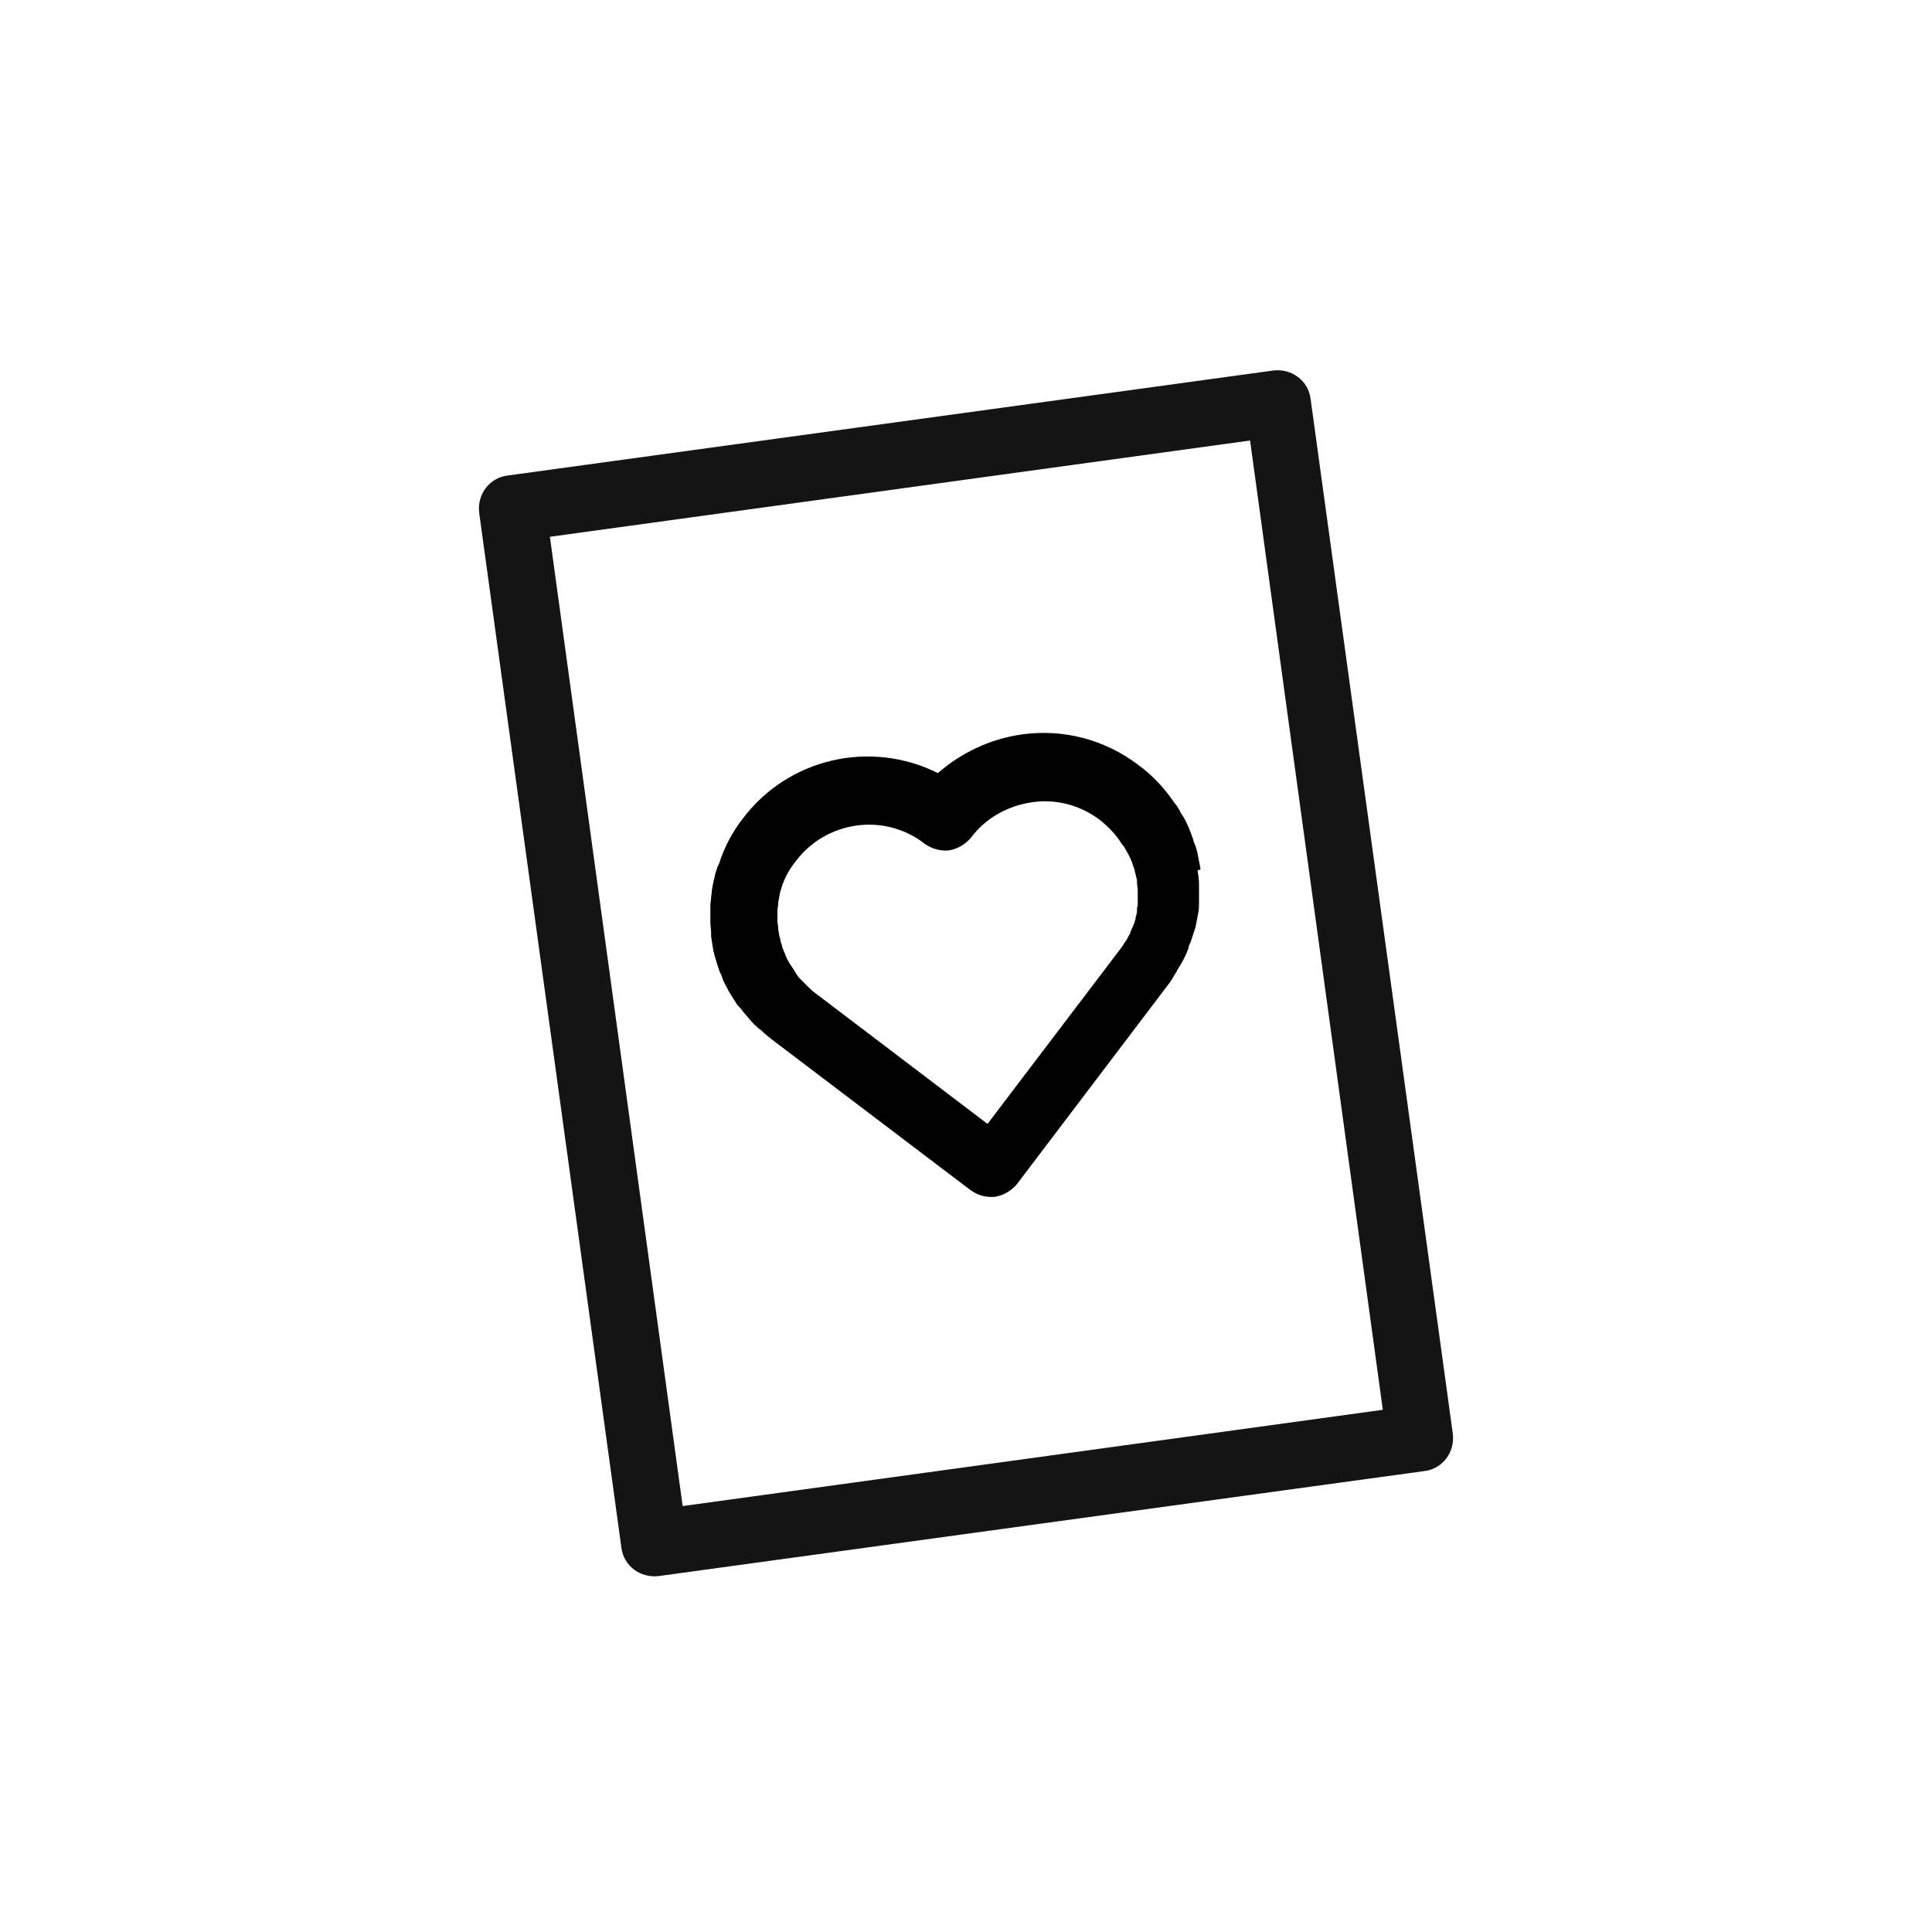 <?xml version="1.0" encoding="utf-8"?>
<!-- Generator: Adobe Illustrator 26.0.3, SVG Export Plug-In . SVG Version: 6.00 Build 0)  -->
<svg version="1.1" id="Lager_1" xmlns="http://www.w3.org/2000/svg" xmlns:xlink="http://www.w3.org/1999/xlink" x="0px" y="0px"
	 viewBox="0 0 264.9 264.9" style="enable-background:new 0 0 264.9 264.9;" xml:space="preserve">
<style type="text/css">
	.st0{fill:#141414;}
</style>
<g>
	<path class="st0" d="M174.6,50.8l-105,14.4c-2.5,0.3-4.2,2.6-3.9,5.1l19.5,141.9c0.3,2.5,2.6,4.2,5.1,3.9l105-14.4
		c2.5-0.3,4.2-2.6,3.9-5.1L179.7,54.7C179.4,52.2,177.1,50.5,174.6,50.8z M189.6,193.3l-96,13.2L75.4,73.6l96-13.2L189.6,193.3z"/>
	<path d="M164.6,119.1L164.6,119.1c-0.1-0.6-0.2-1-0.3-1.5c0-0.2-0.1-0.4-0.1-0.6c-0.1-0.4-0.2-0.8-0.4-1.3l-0.1-0.2
		c0-0.1-0.1-0.3-0.1-0.4c-0.2-0.6-0.4-1.1-0.6-1.6c0-0.1-0.1-0.2-0.1-0.2c-0.2-0.5-0.5-1.1-0.9-1.7c-0.1-0.1-0.2-0.3-0.2-0.4
		l-0.2-0.3c-0.1-0.2-0.2-0.4-0.4-0.6c-0.1-0.1-0.2-0.3-0.3-0.4c-1.3-1.9-2.9-3.6-4.8-5c-4.6-3.5-10.3-5-16-4.2
		c-4.3,0.6-8.3,2.5-11.5,5.3c-9.2-4.6-20.5-2.1-26.8,6.3c-1.4,1.8-2.5,3.9-3.2,6.1c-0.1,0.1-0.1,0.3-0.2,0.4
		c-0.1,0.2-0.1,0.4-0.2,0.6l-0.1,0.3c0,0.1-0.1,0.3-0.1,0.5c-0.2,0.7-0.3,1.3-0.4,1.9c0,0.1,0,0.1,0,0.2c-0.1,0.5-0.1,1.1-0.2,1.7
		c0,0.2,0,0.3,0,0.5l0,0.1c0,0.5,0,0.9,0,1.3c0,0.2,0,0.4,0,0.6c0,0.4,0.1,0.9,0.1,1.4l0,0.1c0,0.1,0,0.3,0,0.4
		c0.1,0.6,0.2,1.3,0.3,1.9c0,0.1,0.1,0.3,0.1,0.4c0.1,0.5,0.3,1,0.4,1.4c0.1,0.2,0.1,0.4,0.2,0.6c0.1,0.4,0.3,0.8,0.5,1.2l0,0.1
		c0.1,0.2,0.1,0.3,0.2,0.5c0.2,0.5,0.5,0.9,0.7,1.4c0.1,0.1,0.1,0.2,0.2,0.3c0.3,0.5,0.7,1.1,1,1.6c0.1,0.1,0.2,0.2,0.3,0.3l0.1,0.1
		c0.3,0.4,0.6,0.8,0.9,1.1c0.1,0.2,0.3,0.3,0.4,0.5c0.3,0.3,0.6,0.7,1,1l0.1,0.1c0.1,0.1,0.2,0.2,0.4,0.3c0.5,0.5,1,0.9,1.5,1.3
		l27.3,20.7c1,0.7,2.1,1,3.3,0.9c1.2-0.2,2.2-0.8,3-1.7l20.7-27.3c0.4-0.5,0.7-1,1.1-1.7c0.1-0.1,0.2-0.3,0.2-0.4l0.1-0.1
		c0.2-0.4,0.5-0.8,0.7-1.2c0.1-0.2,0.2-0.4,0.3-0.6c0.2-0.4,0.4-0.9,0.5-1.3l0-0.1c0.1-0.1,0.1-0.3,0.2-0.4c0.2-0.6,0.4-1.2,0.6-1.8
		c0-0.1,0.1-0.3,0.1-0.3c0.1-0.5,0.2-1,0.3-1.5c0-0.2,0.1-0.4,0.1-0.6c0.1-0.4,0.1-0.9,0.1-1.4c0-0.2,0-0.4,0-0.6c0-0.5,0-1,0-1.5
		c0-0.1,0-0.2,0-0.4c0-0.6-0.1-1.2-0.2-1.9C164.6,119.3,164.6,119.2,164.6,119.1z M108.8,132.9c-0.2-0.3-0.4-0.6-0.6-0.9l-0.1-0.2
		c-0.2-0.3-0.3-0.6-0.4-0.8l-0.1-0.3c-0.1-0.2-0.2-0.5-0.3-0.7l-0.1-0.4c-0.1-0.3-0.2-0.5-0.2-0.8l-0.1-0.3
		c-0.1-0.3-0.1-0.7-0.2-1.1l0-0.2c0-0.3-0.1-0.6-0.1-0.8c0-0.1,0-0.2,0-0.4c0-0.2,0-0.5,0-0.8l0-0.3c0-0.4,0.1-0.7,0.1-1
		c0-0.1,0-0.1,0-0.2c0.1-0.3,0.1-0.6,0.2-1l0.1-0.5c0-0.1,0.1-0.2,0.1-0.3c0.4-1.4,1.1-2.7,2-3.8c4.2-5.6,12.2-6.7,17.7-2.4
		c1,0.7,2.1,1,3.3,0.9c1.2-0.2,2.2-0.8,3-1.7c2-2.7,5-4.4,8.4-4.9c3.3-0.5,6.7,0.4,9.4,2.5c1.1,0.9,2.1,1.9,2.9,3.2
		c0.1,0.1,0.1,0.2,0.2,0.2l0.3,0.5c0.2,0.4,0.4,0.7,0.5,0.9c0,0.1,0.1,0.2,0.1,0.2c0.1,0.3,0.3,0.6,0.4,1l0.1,0.3
		c0.1,0.3,0.2,0.5,0.2,0.7c0,0.1,0.1,0.2,0.1,0.4c0.1,0.3,0.1,0.5,0.2,0.8l0,0.3c0,0.4,0.1,0.7,0.1,1.1l0,0.3c0,0.3,0,0.6,0,0.9
		l0,0.4c0,0.3,0,0.5-0.1,0.8l0,0.4c0,0.3-0.1,0.6-0.2,0.9l0,0.2c-0.1,0.3-0.2,0.7-0.4,1.1l-0.1,0.2c-0.1,0.3-0.2,0.5-0.3,0.8
		c-0.1,0.1-0.1,0.2-0.2,0.3c-0.1,0.2-0.2,0.5-0.4,0.7l-0.2,0.3c-0.2,0.4-0.5,0.7-0.7,1l-18,23.7l-23.7-18c-0.3-0.2-0.6-0.5-0.9-0.8
		l-0.3-0.3c-0.2-0.2-0.4-0.4-0.6-0.6c-0.1-0.1-0.2-0.2-0.3-0.3c-0.2-0.2-0.3-0.4-0.5-0.7L108.8,132.9z M105.9,133L105.9,133
		L105.9,133L105.9,133z"/>
</g>
</svg>
